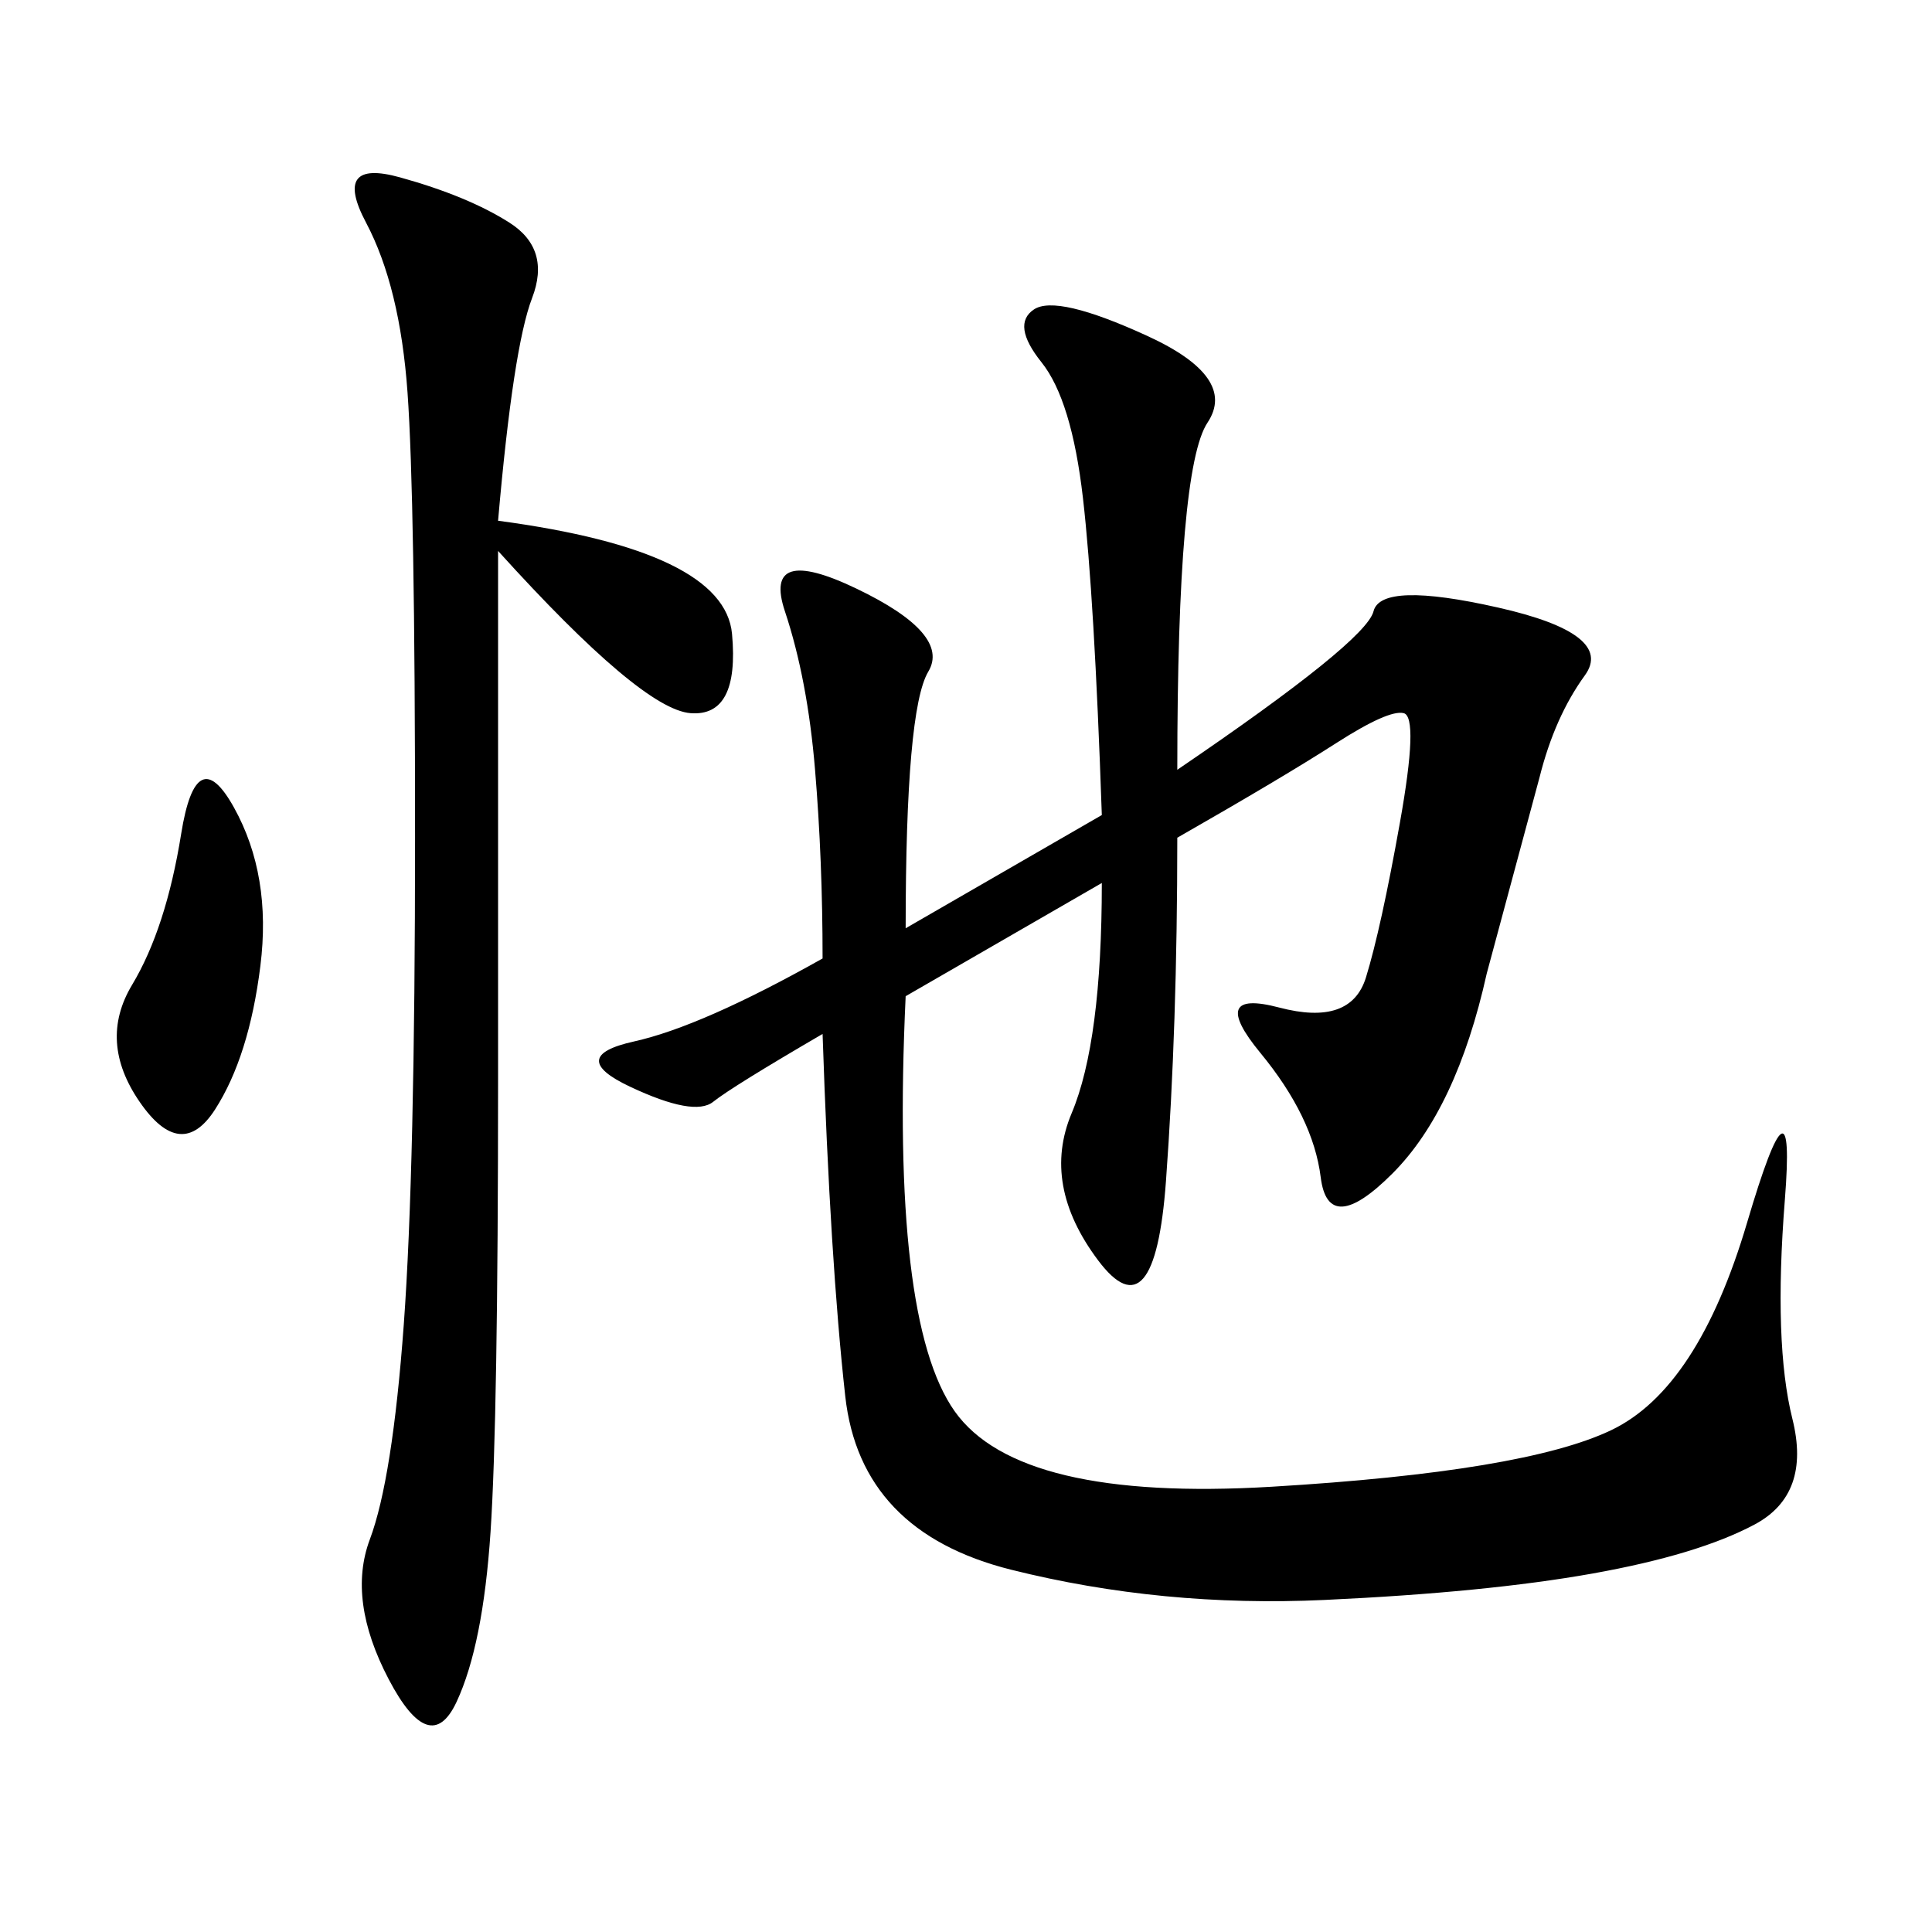 <svg xmlns="http://www.w3.org/2000/svg" xmlns:xlink="http://www.w3.org/1999/xlink" width="300" height="300"><path d="M182.81 119.53Q212.11 99.61 213.28 94.92Q214.45 90.23 232.62 94.34Q250.78 98.44 246.09 104.88Q241.41 111.33 239.06 120.70L239.06 120.70L230.86 151.17Q226.17 172.27 216.21 182.23Q206.25 192.19 205.08 182.81Q203.91 173.44 195.70 163.48Q187.50 153.52 198.63 156.45Q209.77 159.38 212.11 151.76Q214.45 144.14 217.38 127.73Q220.31 111.33 217.97 110.74Q215.63 110.16 207.42 115.43Q199.22 120.70 182.81 130.08L182.81 130.08Q182.81 159.38 181.05 183.40Q179.30 207.42 170.51 195.70Q161.72 183.98 166.41 172.85Q171.09 161.72 171.09 137.11L171.09 137.11L140.63 154.69Q138.28 205.08 148.24 219.14Q158.20 233.20 197.46 230.86Q236.72 228.52 250.20 222.07Q263.67 215.63 271.29 189.84Q278.91 164.06 277.15 186.33Q275.39 208.59 278.32 220.31Q281.25 232.03 272.46 236.72Q263.67 241.41 247.27 244.34Q230.86 247.27 205.66 248.44Q180.47 249.61 157.03 243.75Q133.59 237.89 131.25 216.80Q128.91 195.70 127.73 160.55L127.73 160.55Q113.67 168.75 110.74 171.09Q107.81 173.44 97.85 168.75Q87.89 164.06 98.44 161.72Q108.98 159.38 127.73 148.83L127.73 148.83Q127.73 133.59 126.56 119.53Q125.39 105.47 121.88 94.92Q118.36 84.38 133.01 91.41Q147.66 98.44 144.14 104.30Q140.63 110.16 140.63 144.14L140.63 144.14L171.09 126.56Q169.92 92.58 168.16 77.34Q166.41 62.11 161.72 56.25Q157.03 50.39 160.55 48.05Q164.06 45.70 178.13 52.15Q192.19 58.59 187.50 65.63Q182.81 72.66 182.81 119.53L182.81 119.53ZM77.34 80.86Q112.50 85.55 113.67 98.44Q114.84 111.33 107.23 110.74Q99.61 110.16 77.34 85.55L77.34 85.55L77.34 167.58Q77.34 220.31 76.17 237.89Q75 255.47 70.90 264.26Q66.80 273.05 60.35 260.74Q53.91 248.44 57.42 239.06Q60.94 229.69 62.70 205.66Q64.45 181.64 64.45 130.08L64.45 130.08Q64.45 77.34 63.28 60.94Q62.11 44.53 56.84 34.57Q51.56 24.61 62.11 27.54Q72.66 30.47 79.10 34.57Q85.55 38.67 82.62 46.29Q79.69 53.91 77.34 80.86L77.34 80.86ZM36.33 125.39Q42.19 135.94 40.43 150Q38.67 164.06 33.40 172.27Q28.13 180.47 21.68 171.09Q15.23 161.72 20.51 152.93Q25.78 144.14 28.13 129.49Q30.47 114.84 36.33 125.39L36.33 125.39Z"/></svg>